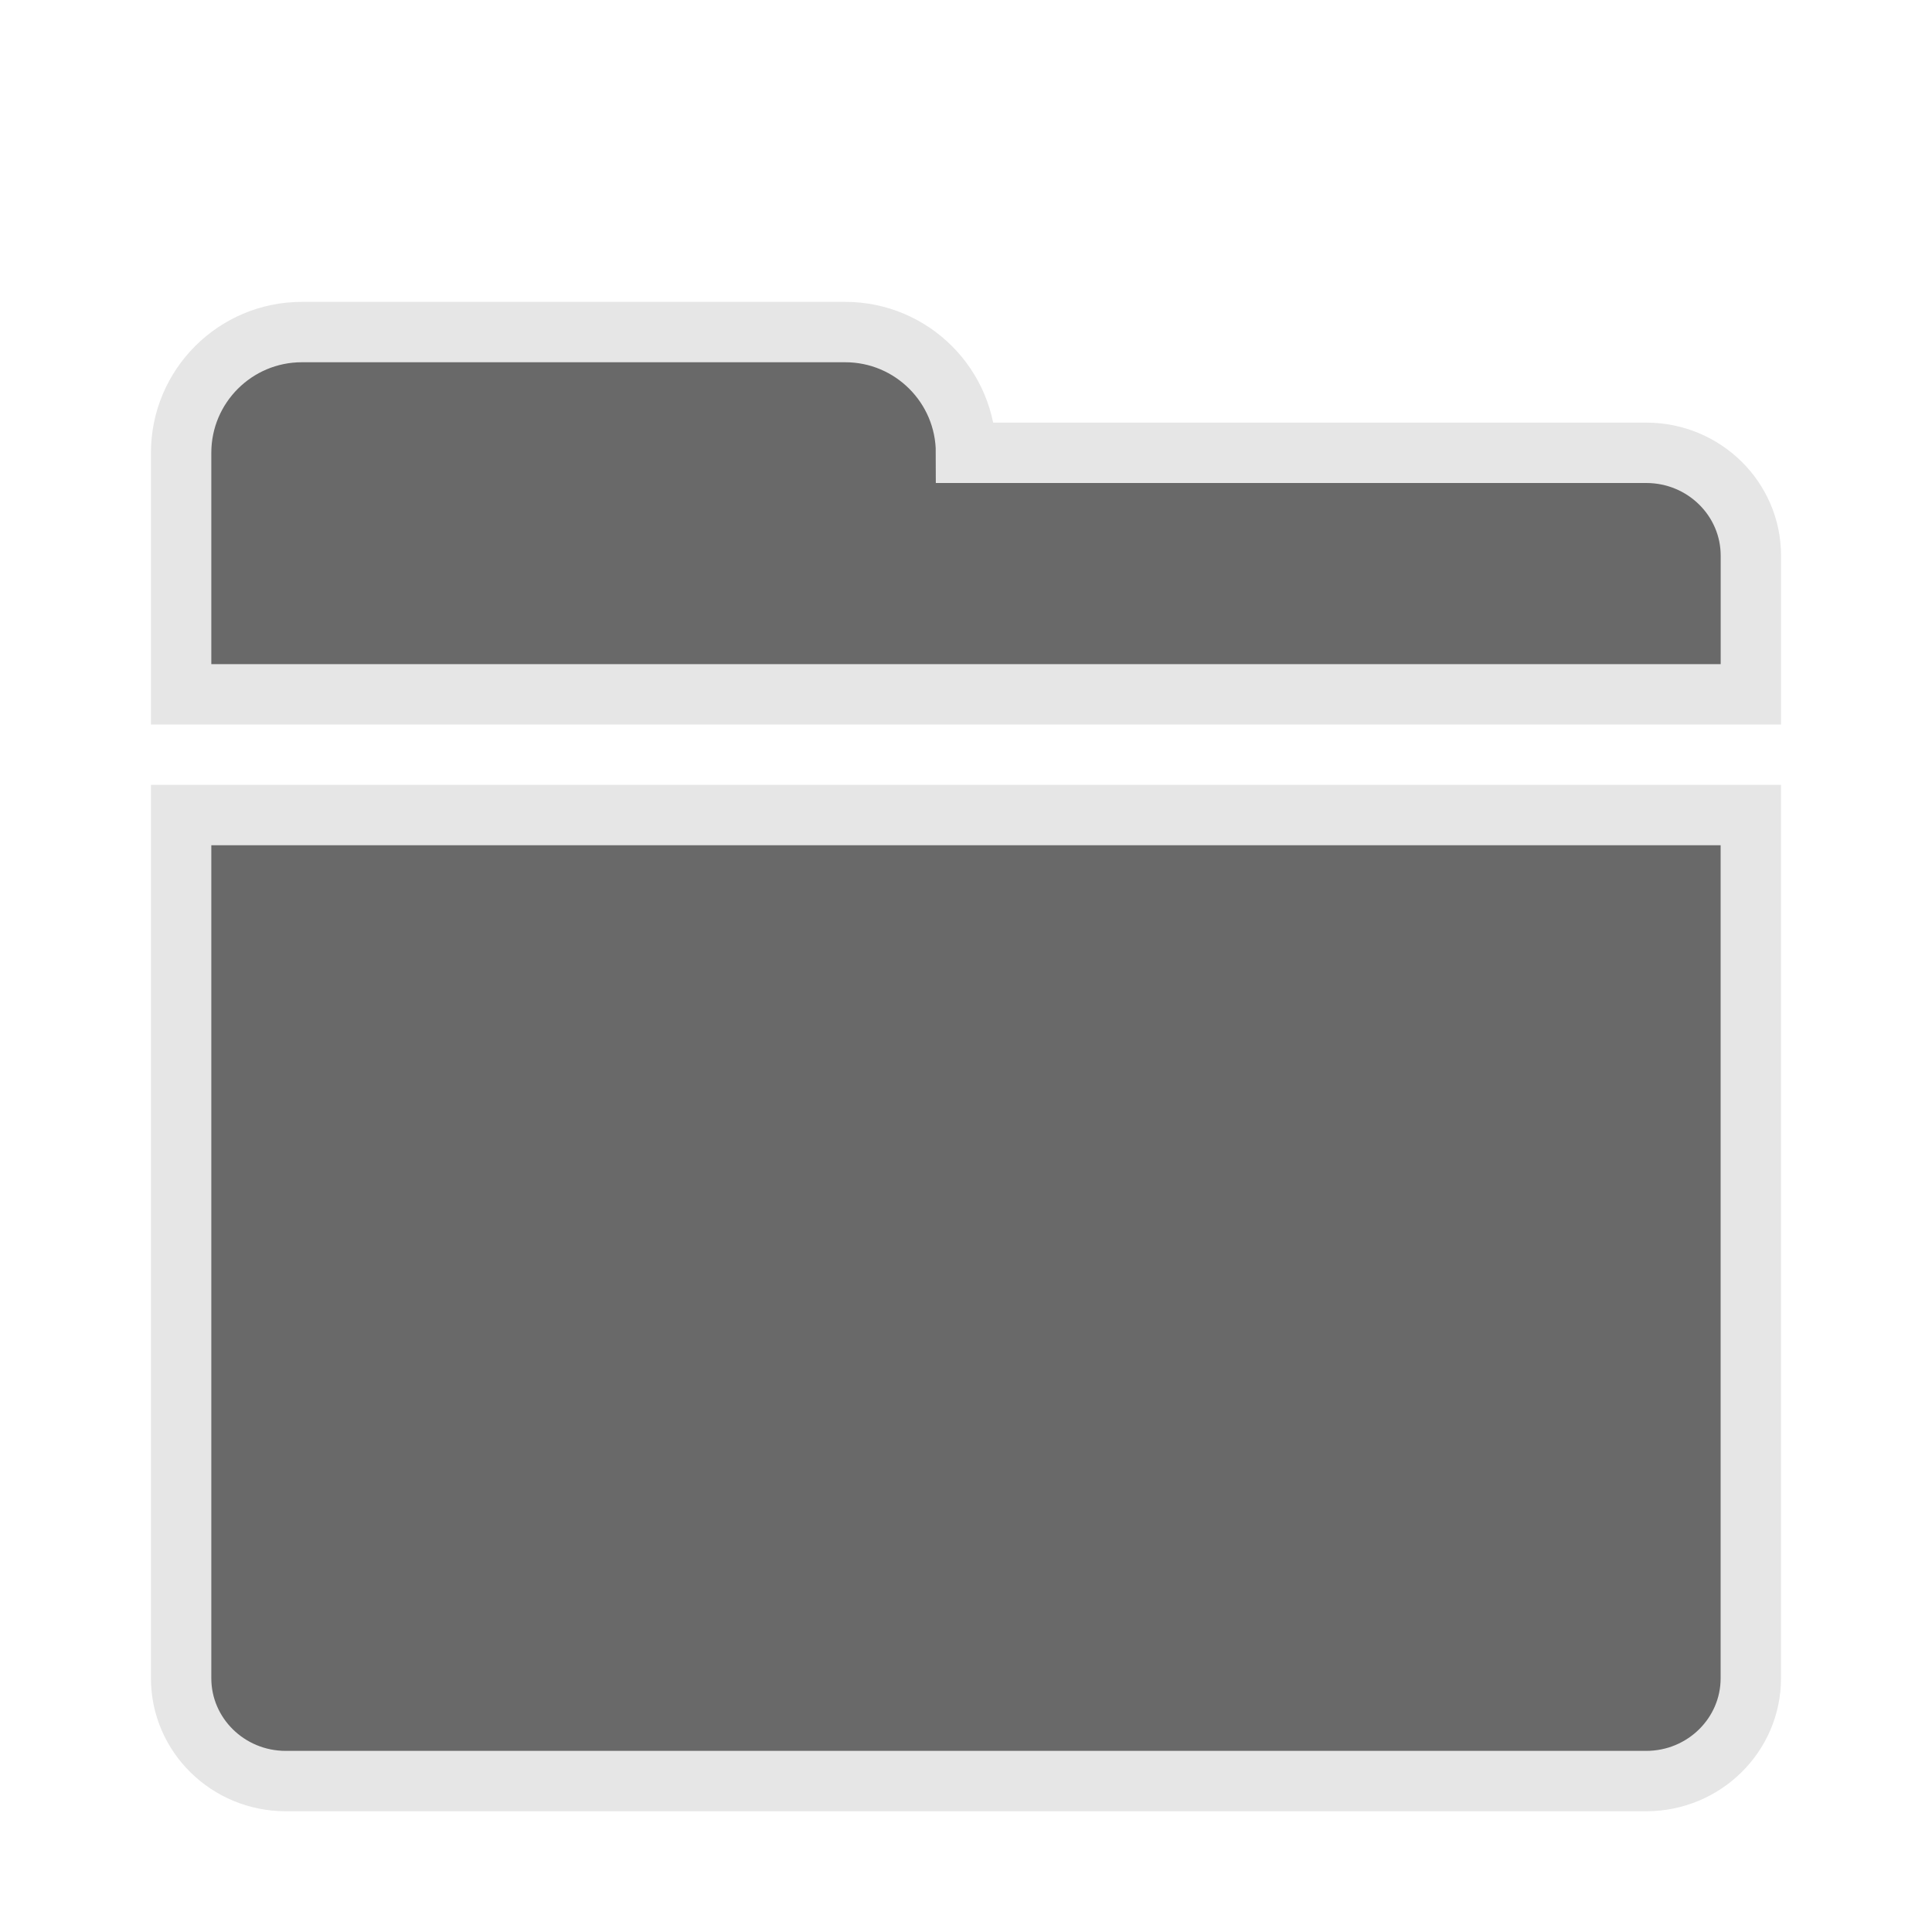 <?xml version="1.0" encoding="utf-8"?>
<!-- Generator: Adobe Illustrator 15.0.0, SVG Export Plug-In . SVG Version: 6.00 Build 0)  -->
<!DOCTYPE svg PUBLIC "-//W3C//DTD SVG 1.1//EN" "http://www.w3.org/Graphics/SVG/1.1/DTD/svg11.dtd">
<?xml-stylesheet type="text/css" href="../less/svg.css" ?>
<svg version="1.1" id="pixelegg_folder" xmlns="http://www.w3.org/2000/svg" xmlns:xlink="http://www.w3.org/1999/xlink" x="0px" y="0px"
	 width="32px" height="32px" viewBox="0 0 32 32" enable-background="new 0 0 32 32" xml:space="preserve">
<path fill="#696969" stroke="#E6E6E6" stroke-miterlimit="10" d="M-34.077,23.275l3.859-3.871c0.769-0.768,2.042-0.744,2.838,0.053
	l1.944,1.951c0.123-0.07,0.249-0.141,0.384-0.215c1.228-0.684,2.908-1.617,4.677-3.393c1.773-1.778,2.707-3.466,3.39-4.698
	c0.072-0.13,0.142-0.256,0.209-0.376l-1.305-1.307l-0.642-0.644C-19.52,9.977-19.542,8.7-18.774,7.93l3.859-3.871
	c0.768-0.769,2.041-0.746,2.838,0.054l1.088,1.097l-0.03,0.03c0.365,0.466,0.67,1.005,0.896,1.585
	c0.209,0.552,0.34,1.08,0.399,1.608c0.509,4.237-1.422,8.108-6.661,13.364c-7.243,7.262-13.08,6.713-13.332,6.686
	c-0.548-0.064-1.074-0.197-1.608-0.404c-0.574-0.225-1.11-0.531-1.575-0.895l-0.023,0.021l-1.103-1.084
	C-34.821,25.322-34.844,24.047-34.077,23.275z"/>
<g>
	<g>
		<path fill="#696969" stroke="#E6E6E6" stroke-miterlimit="10" d="M27.267,7.5H16c0-1.104-0.896-2-2-2H5c-1.104,0-2,0.896-2,2v4h26
			V9.204C29,8.263,28.224,7.5,27.267,7.5z M3,27.797c0,0.94,0.776,1.703,1.733,1.703h22.533c0.957,0,1.733-0.763,1.733-1.703V13.5H3
			V27.797z"/>
	</g>
</g>
</svg>
